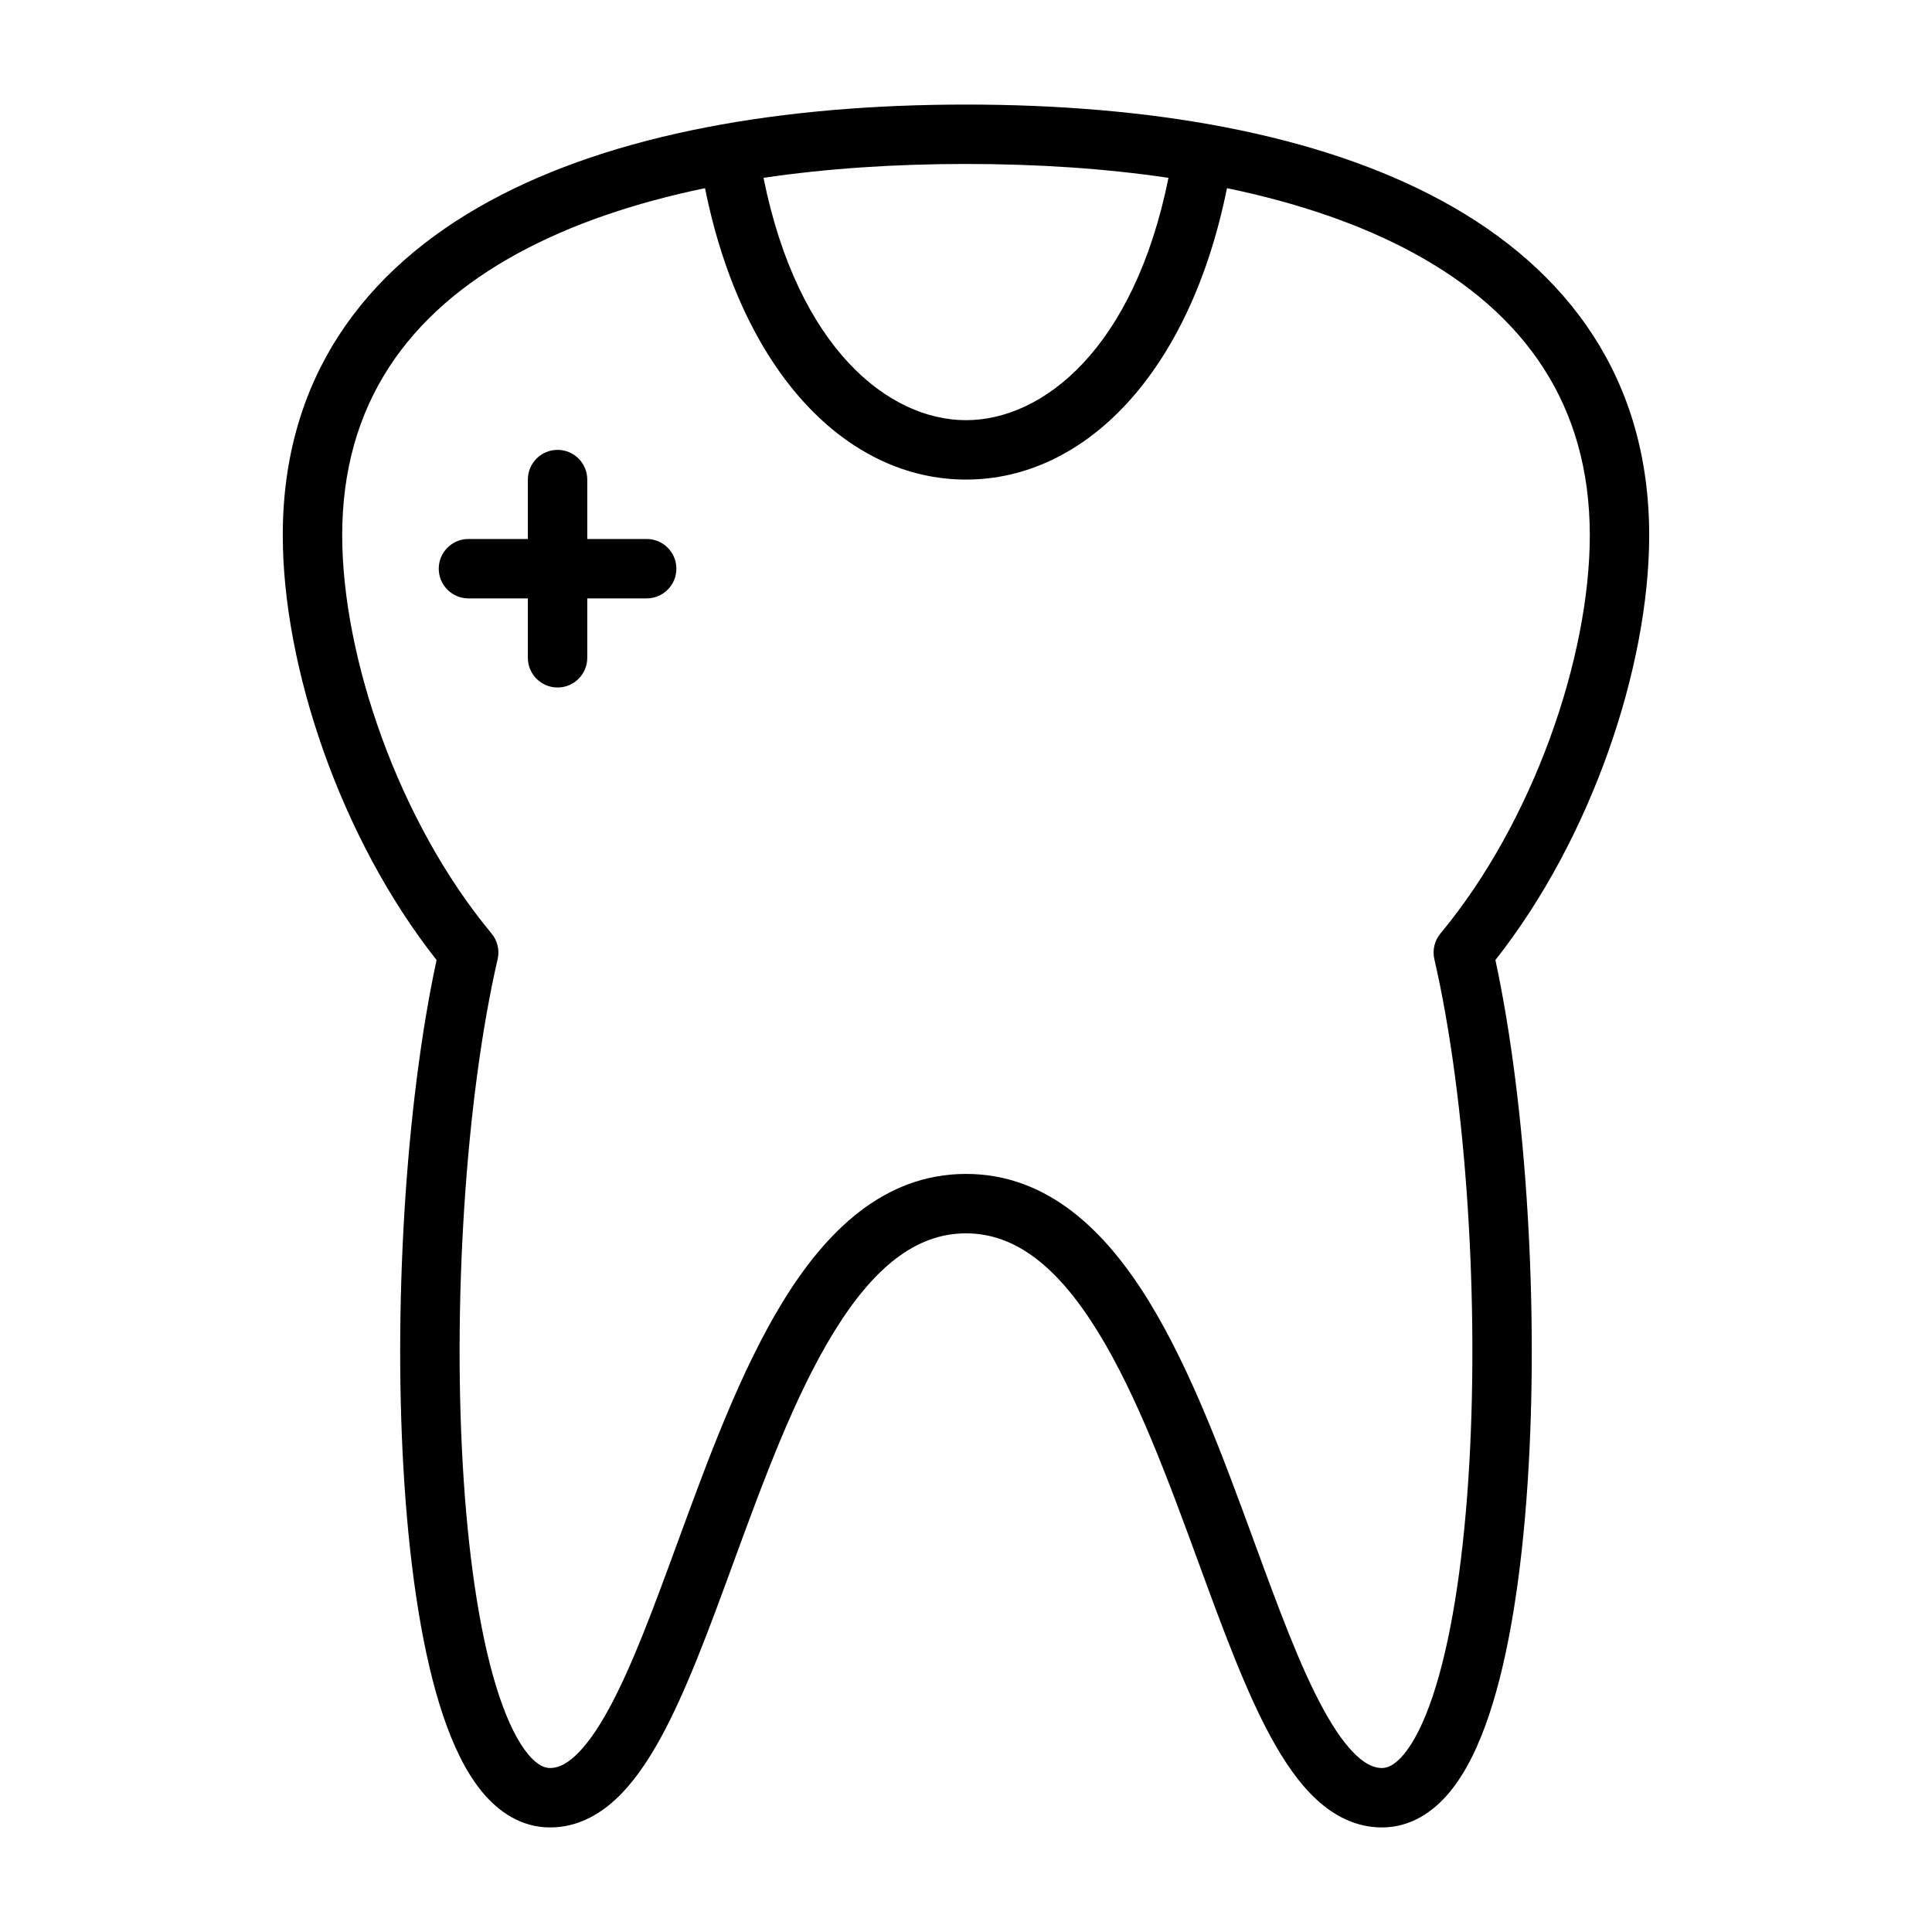 <?xml version="1.0" encoding="UTF-8"?>
<!-- Uploaded to: ICON Repo, www.iconrepo.com, Generator: ICON Repo Mixer Tools -->
<svg fill="#000000" width="800px" height="800px" version="1.1" viewBox="144 144 512 512" xmlns="http://www.w3.org/2000/svg">
 <path d="m281.3 211.1c-29.234 15.91-46.613 40.051-46.613 74.754 0 32.23 14.914 75.871 39.574 105.53 1.574 1.891 2.172 4.406 1.617 6.805-8.52 36.945-12.055 92.152-8.988 138.09 1.531 23 4.688 43.129 9.438 57.277 2.387 7.109 5.004 12.172 7.609 15.32 2.523 3.047 4.457 3.668 5.852 3.668 1.805 0 3.945-0.734 6.656-3.242 2.801-2.586 5.746-6.656 8.836-12.301 6.203-11.32 11.941-26.926 18.289-44.266l0.172-0.461 0.004-0.008c7.816-21.352 16.504-45.07 27.793-63.441 11.285-18.355 26.629-33.723 48.461-33.723 21.828 0 37.176 15.367 48.457 33.723 11.293 18.371 19.977 42.09 27.797 63.441v0.008l0.172 0.461c6.352 17.34 12.086 32.945 18.289 44.266 3.09 5.644 6.035 9.715 8.836 12.301 2.711 2.508 4.852 3.242 6.656 3.242 1.395 0 3.328-0.621 5.856-3.668 2.606-3.148 5.219-8.211 7.606-15.32 4.75-14.148 7.906-34.277 9.441-57.277 3.062-45.938-0.473-101.14-8.992-138.09-0.551-2.398 0.047-4.914 1.617-6.805 24.66-29.656 39.578-73.297 39.578-105.53 0-34.703-17.383-58.844-46.617-74.754-14.043-7.644-30.793-13.348-49.535-17.234-9.879 49.055-37.695 77.227-69.16 77.227-31.469 0-59.285-28.172-69.164-77.227-18.742 3.887-35.492 9.59-49.535 17.234zm118.7-23.648c18.895 0 36.926 1.199 53.66 3.676-9.129 45.234-33.215 64.223-53.66 64.223-20.449 0-44.535-18.988-53.664-64.223 16.734-2.477 34.766-3.676 53.664-3.676zm-126.22 9.82c32.98-17.953 77.777-25.562 126.22-25.562 48.441 0 93.242 7.609 126.22 25.562 33.445 18.203 54.832 47.199 54.832 88.582 0 34.875-15.266 80.277-40.754 112.56 8.312 38.598 11.559 93.277 8.516 138.91-1.57 23.539-4.844 45.219-10.223 61.242-2.68 7.977-6.051 15.09-10.406 20.348-4.434 5.359-10.43 9.375-17.98 9.375-6.887 0-12.664-3.102-17.34-7.422-4.59-4.242-8.5-9.984-11.957-16.301-6.84-12.477-12.949-29.164-19.098-45.953l-0.004-0.008-0.168-0.457c-8.016-21.887-16.215-44.191-26.598-61.078-10.473-17.039-21.703-26.223-35.043-26.223-13.344 0-24.574 9.184-35.047 26.223-10.379 16.887-18.582 39.191-26.598 61.078l-0.168 0.457v0.008c-6.148 16.789-12.262 33.477-19.098 45.953-3.461 6.316-7.371 12.059-11.957 16.301-4.676 4.32-10.457 7.422-17.344 7.422-7.551 0-13.543-4.016-17.98-9.375-4.356-5.258-7.727-12.371-10.406-20.348-5.379-16.023-8.652-37.703-10.223-61.242-3.043-45.629 0.203-100.31 8.52-138.91-25.492-32.285-40.758-77.688-40.758-112.56 0-41.383 21.391-70.379 54.836-88.582zm17.98 65.949c4.348 0 7.871 3.523 7.871 7.871v15.746h15.746c4.348 0 7.871 3.523 7.871 7.871 0 4.348-3.523 7.871-7.871 7.871h-15.746v15.746c0 4.344-3.523 7.871-7.871 7.871-4.348 0-7.871-3.527-7.871-7.871v-15.746h-15.746c-4.348 0-7.871-3.523-7.871-7.871 0-4.348 3.523-7.871 7.871-7.871h15.746v-15.746c0-4.348 3.523-7.871 7.871-7.871z" fill-rule="evenodd"/>
</svg>